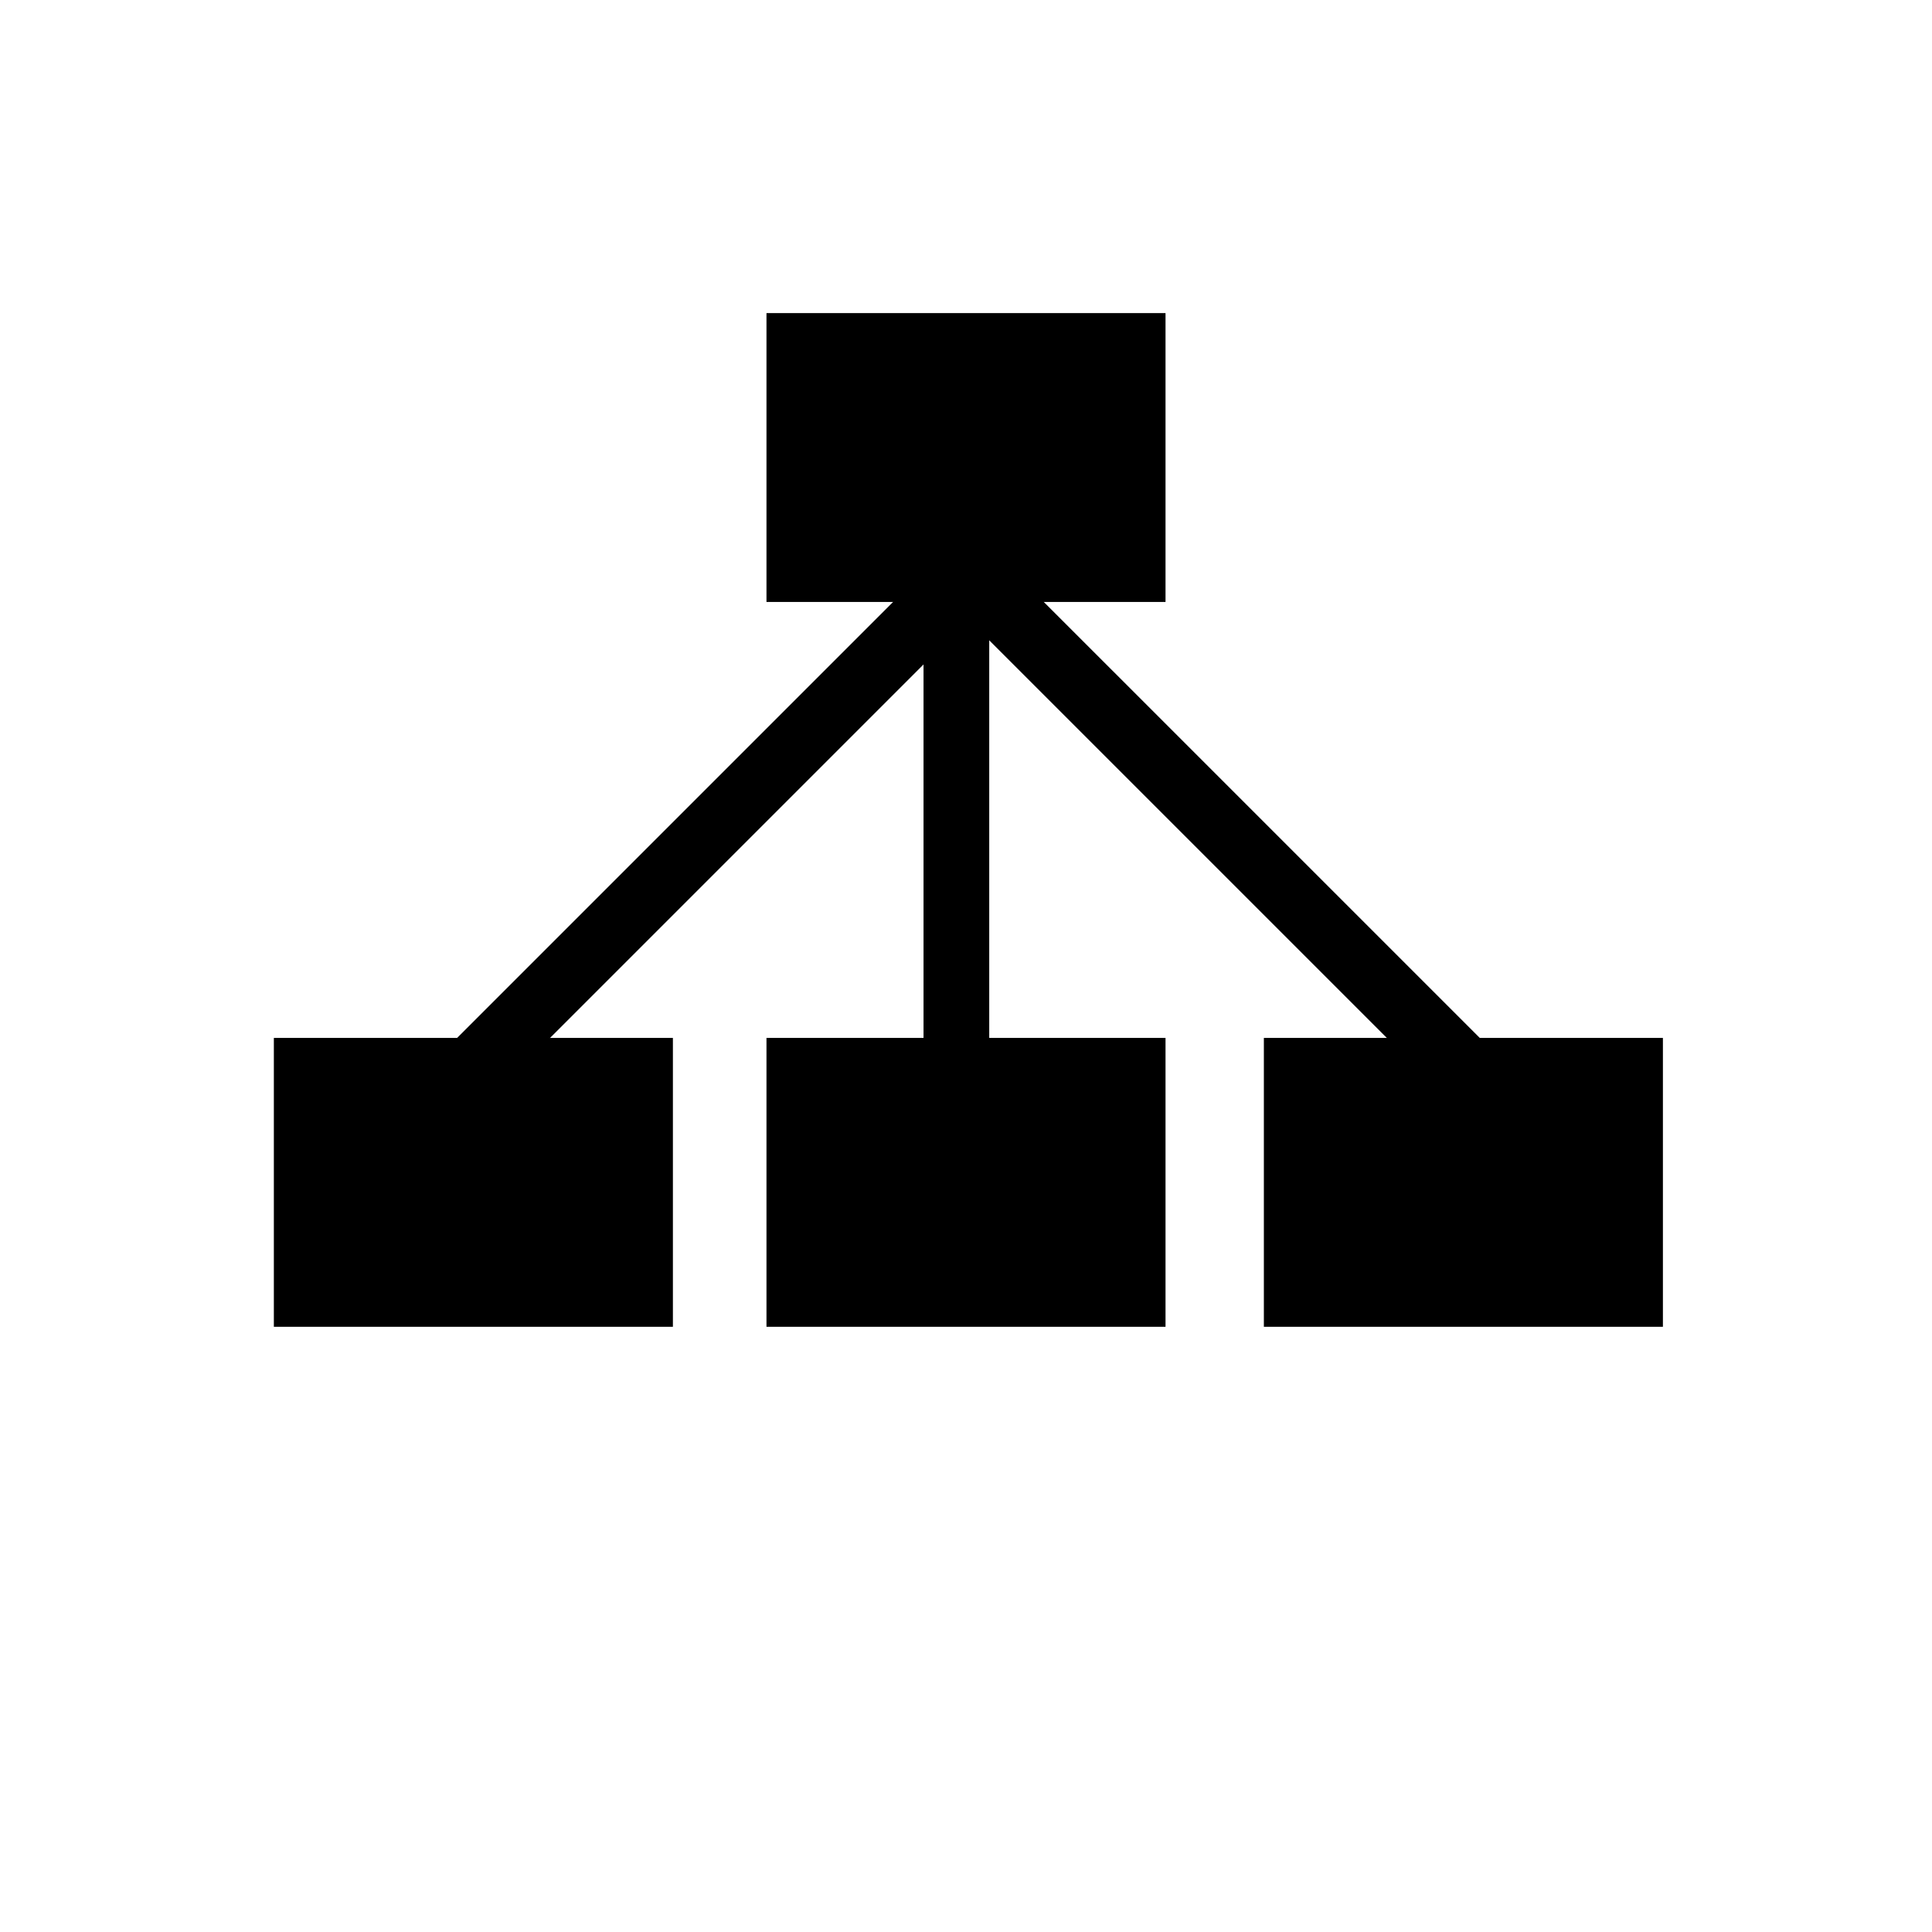 <?xml version="1.0" encoding="UTF-8"?>
<!DOCTYPE svg PUBLIC "-//W3C//DTD SVG 1.1//EN" "http://www.w3.org/Graphics/SVG/1.1/DTD/svg11.dtd">
<svg version="1.1" xmlns="http://www.w3.org/2000/svg" xmlns:xlink="http://www.w3.org/1999/xlink" x="0px" y="0px" width="147" height="147" viewBox="0, 0, 147, 147">
  <g id="Layer 1">
    <path d="M58.319,23.823 L88.681,23.823 L88.681,45.801 L58.319,45.801 z" fill="#000000"/>
    <path d="M20.837,78.972 L51.199,78.972 L51.199,100.951 L20.837,100.951 z" fill="#000000"/>
    <path d="M58.319,78.972 L88.681,78.972 L88.681,100.951 L58.319,100.951 z" fill="#000000"/>
    <path d="M96.164,78.972 L126.526,78.972 L126.526,100.951 L96.164,100.951 z" fill="#000000"/>
    <path d="M72.768,35.871 L72.768,88.667" fill-opacity="0" stroke="#000000" stroke-width="5"/>
    <path d="M73.685,43.603 L111.018,80.935" fill-opacity="0" stroke="#000000" stroke-width="5"/>
    <path d="M36.353,80.935 L73.685,43.603" fill-opacity="0" stroke="#000000" stroke-width="5"/>
  </g>
  <defs/>
</svg>
